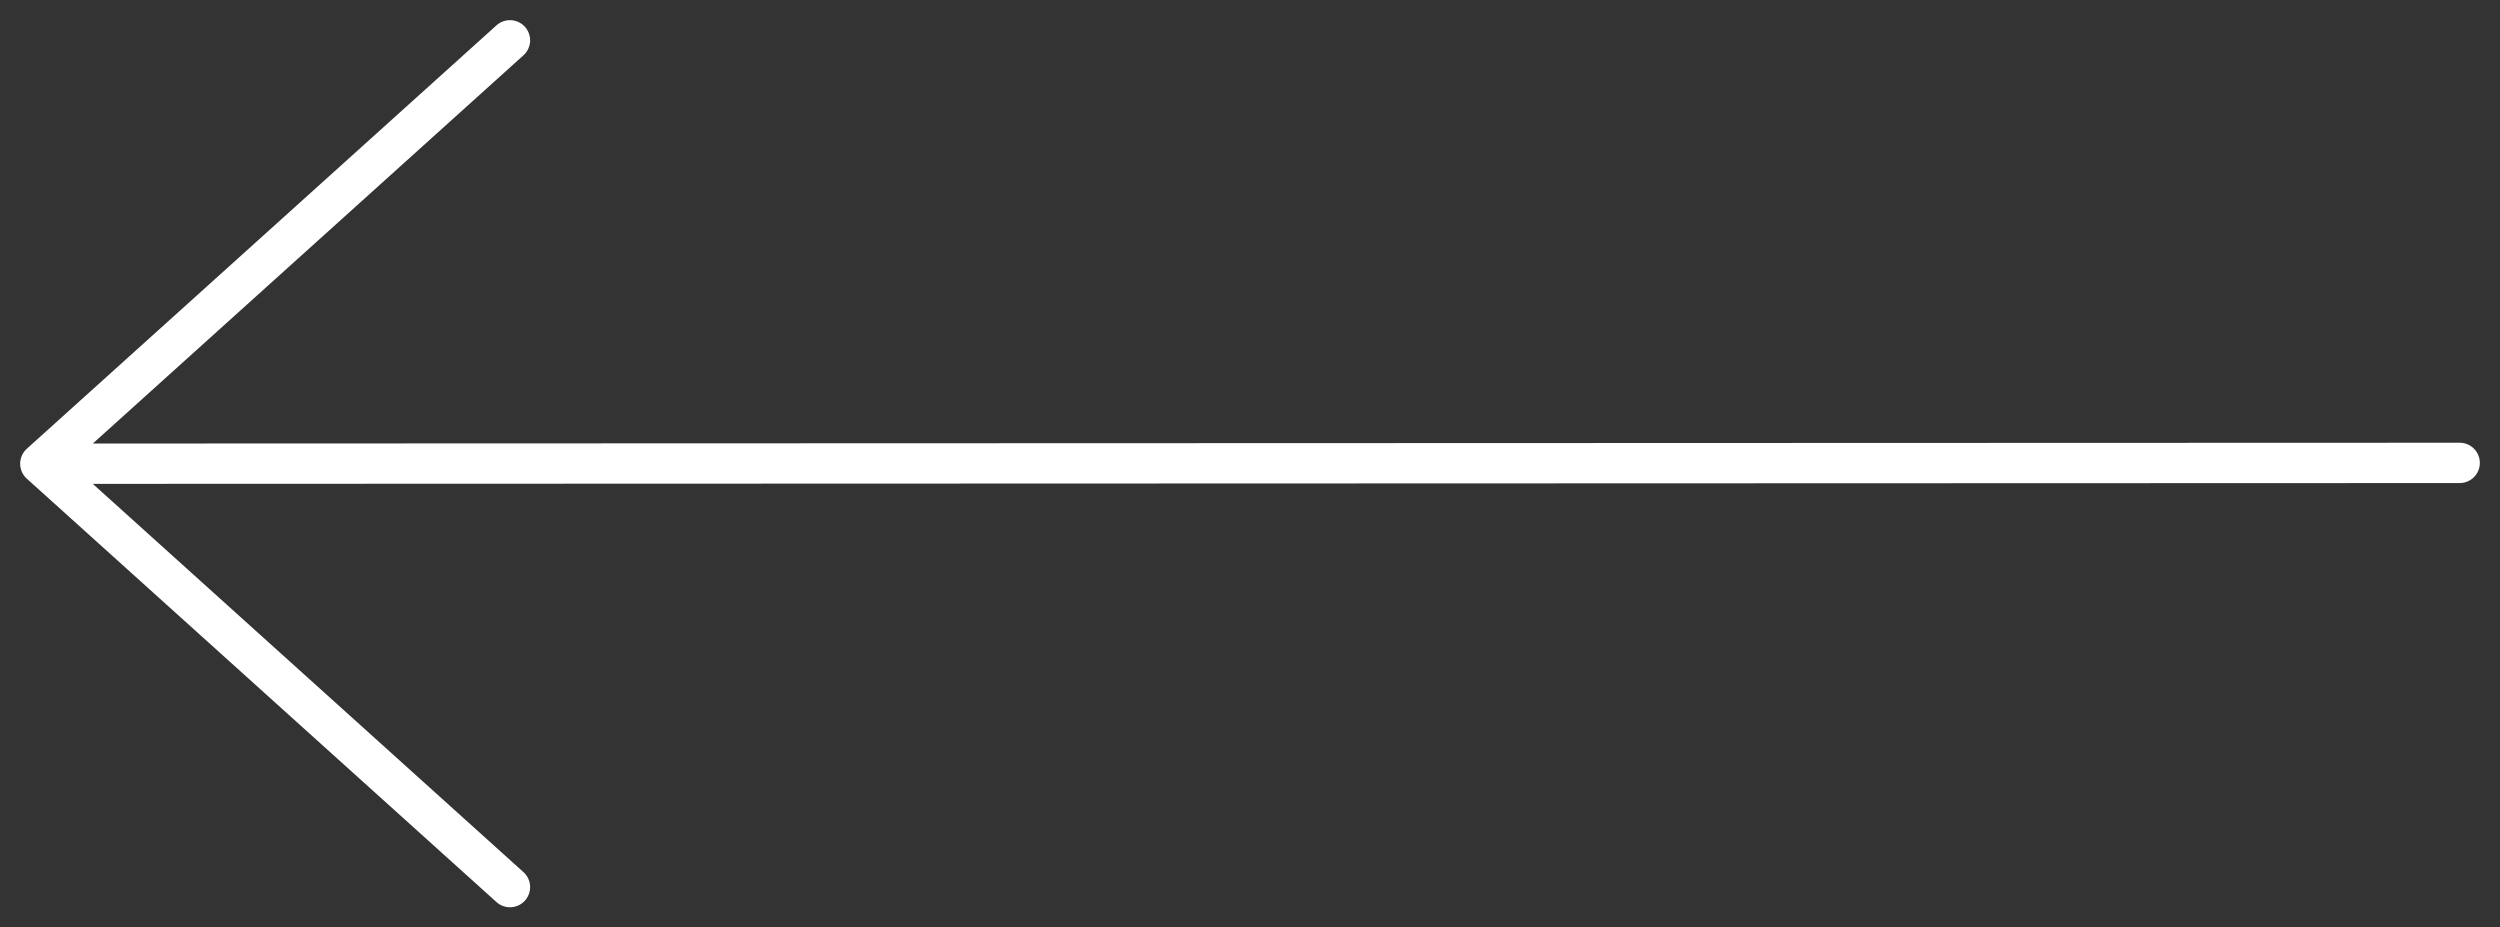 <svg width="62" height="23" viewBox="0 0 62 23" fill="none" xmlns="http://www.w3.org/2000/svg">
<rect x="0" y="0" width="62" height="23" fill="#333333" stroke="none"/>
<path d="M61 11.48L1.352 11.5M12.647 1L1 11.5L12.647 22" stroke="white" stroke-linecap="round" stroke-linejoin="round"/>
</svg>
